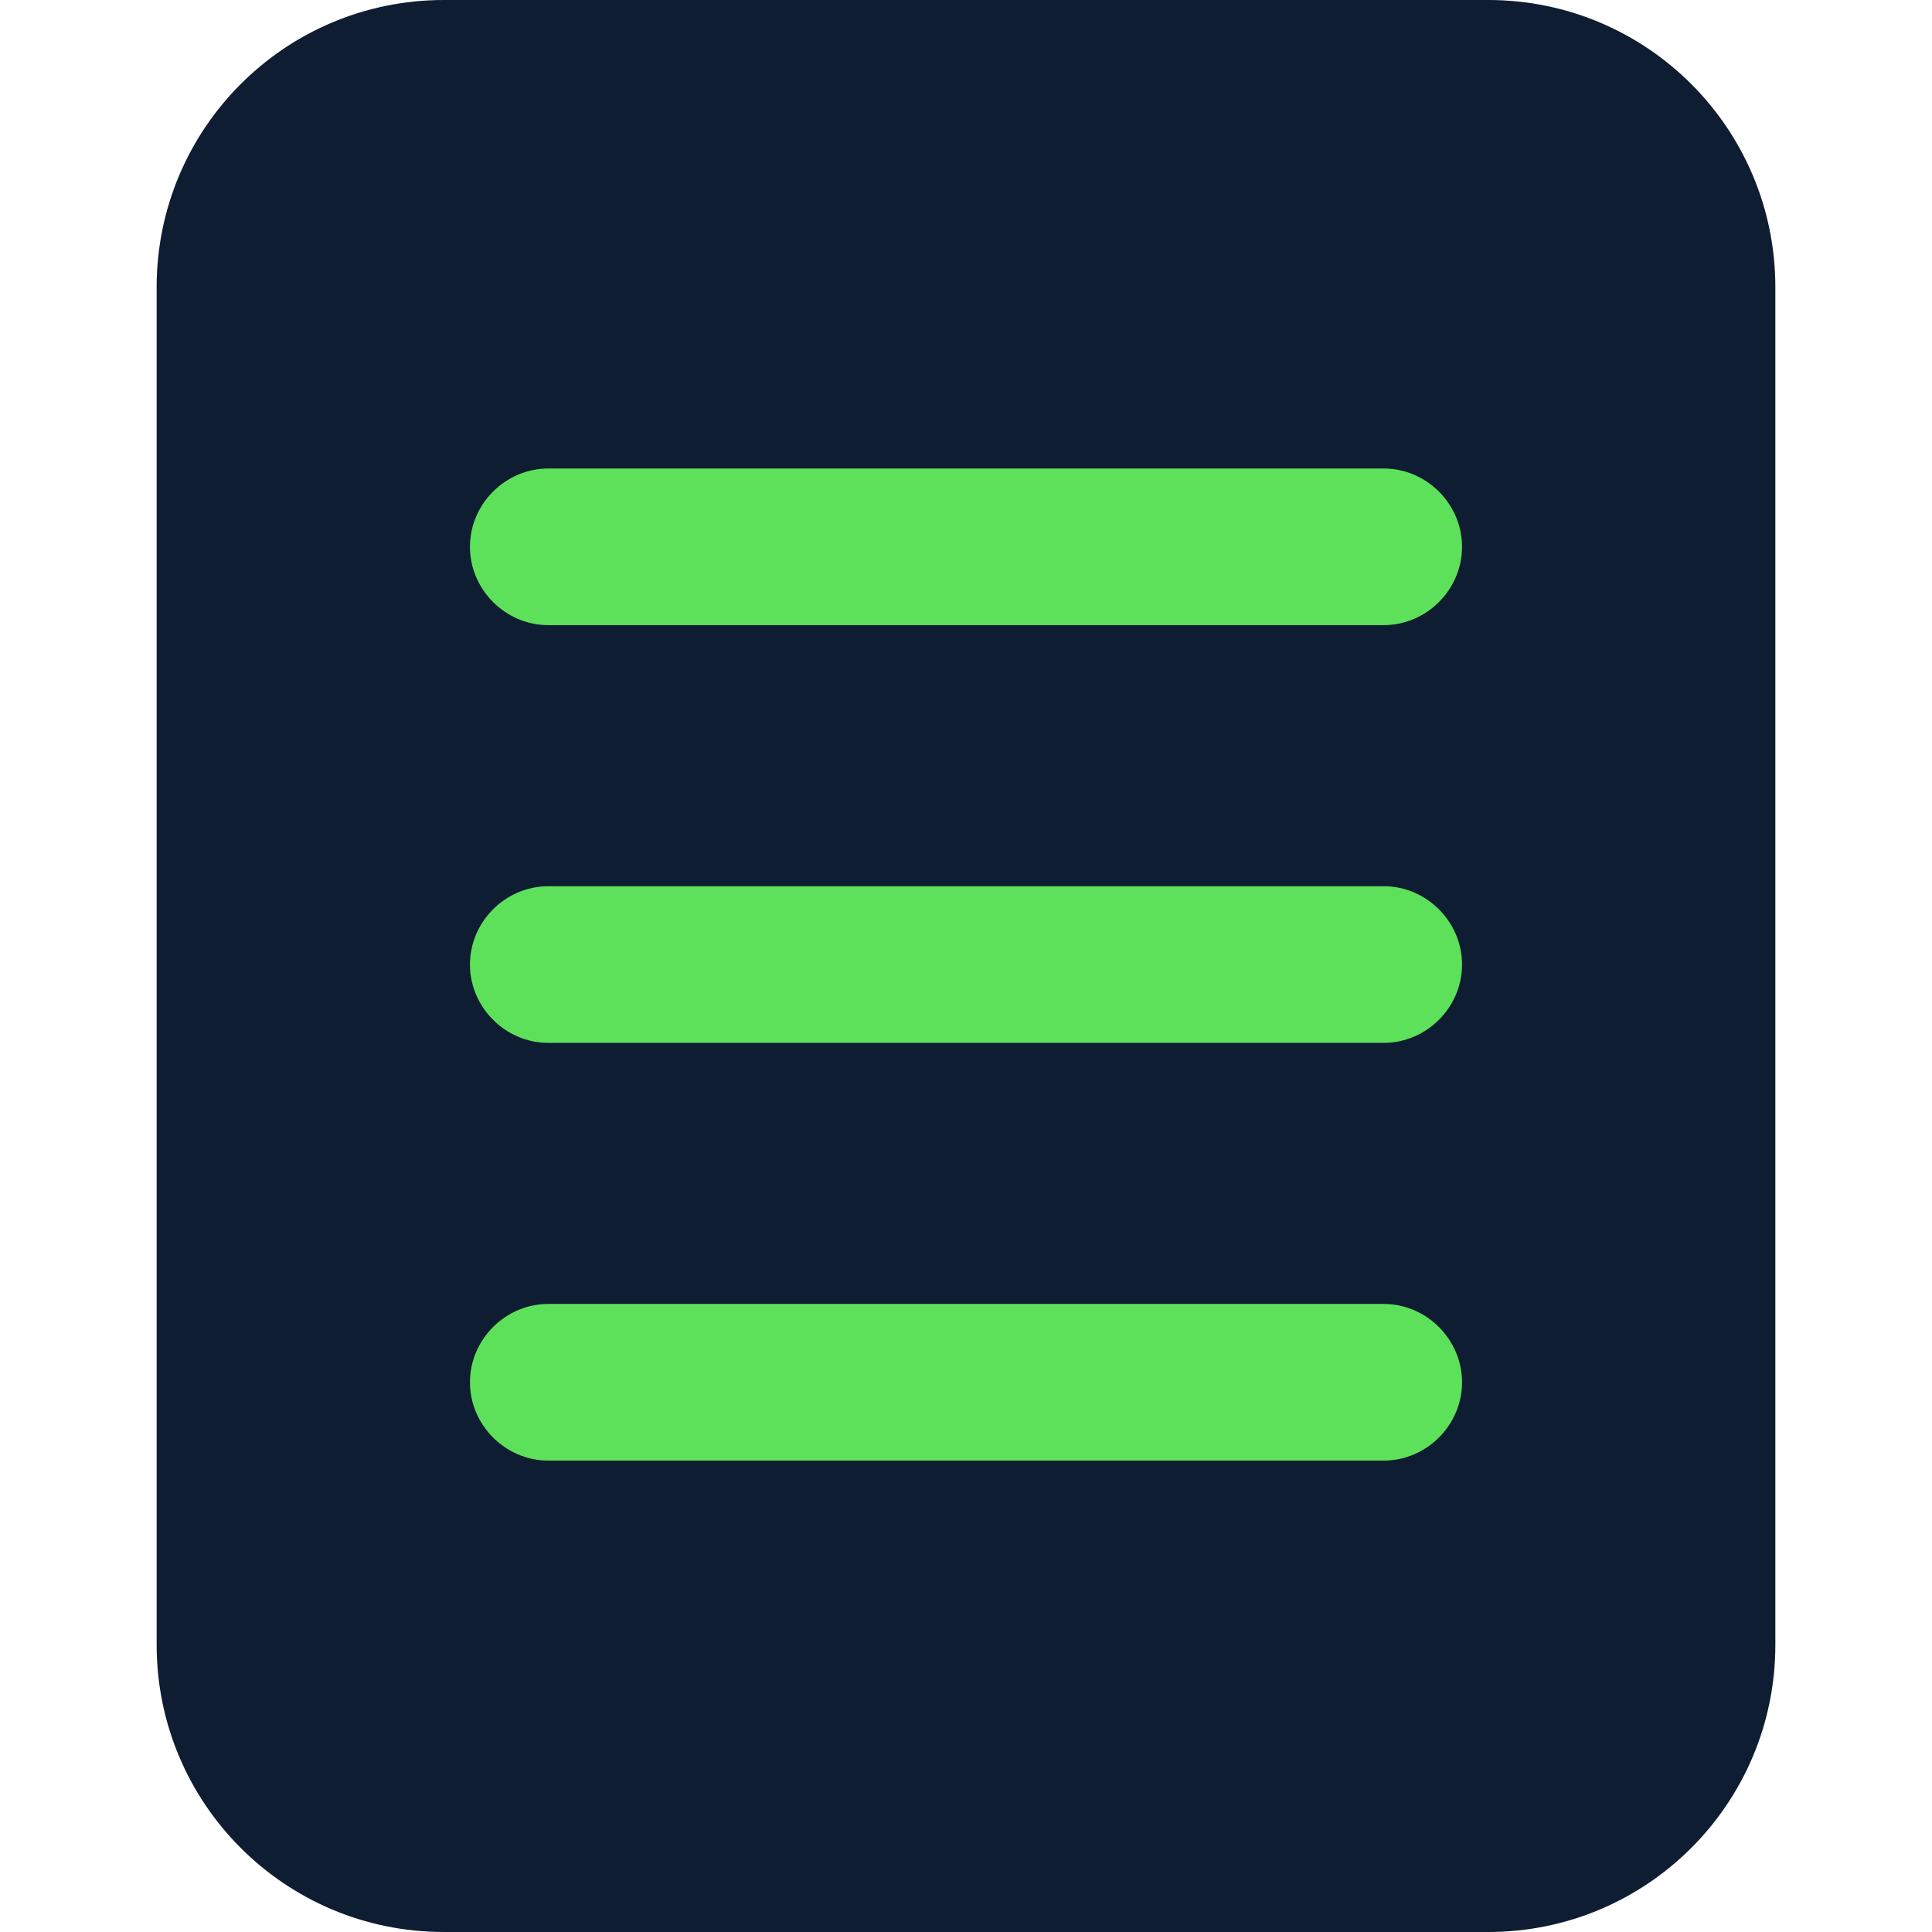 <svg width="60" height="60" viewBox="0 0 60 60" fill="none" xmlns="http://www.w3.org/2000/svg">
<g clip-path="url(#clip0_19249_3920)">
<rect x="11.875" y="12.873" width="37.267" height="38.034" fill="#5EE15A"/>
<path d="M46.216 0H45.405C44.115 4.76837e-06 44.303 4.76837e-06 42.973 4.76837e-06C41.643 4.76837e-06 42.396 4.76837e-06 40.541 0H32.432C30.677 0 31.33 0 30 0C28.67 0 29.219 0 27.568 0H19.459C17.917 0 18.357 0 17.027 0C15.697 0 16.719 4.76837e-06 15.052 4.76837e-06L14.595 0H13.784C8.854 0 4.865 3.989 4.865 8.919V51.081C4.865 56.011 8.854 60 13.784 60H46.216C51.146 60 55.135 56.011 55.135 51.081V8.919C55.135 3.989 51.146 0 46.216 0ZM42.973 45.36H17.027C15.697 45.36 14.595 44.258 14.595 42.928C14.595 41.598 15.697 40.495 17.027 40.495H42.973C44.303 40.495 45.405 41.598 45.405 42.928C45.405 44.258 44.303 45.36 42.973 45.36ZM42.973 32.387H17.027C15.697 32.387 14.595 31.285 14.595 29.955C14.595 28.625 15.697 27.523 17.027 27.523H42.973C44.303 27.523 45.405 28.625 45.405 29.955C45.405 31.285 44.303 32.387 42.973 32.387ZM42.973 19.414H17.027C15.697 19.414 14.595 18.312 14.595 16.982C14.595 15.652 15.697 14.55 17.027 14.55H42.973C44.303 14.55 45.405 15.652 45.405 16.982C45.405 18.312 44.303 19.414 42.973 19.414Z" fill="#0E1D31"/>
</g>
<defs>
<clipPath id="clip0_19249_3920">
<rect width="60" height="60" fill="white"/>
</clipPath>
</defs>
</svg>
